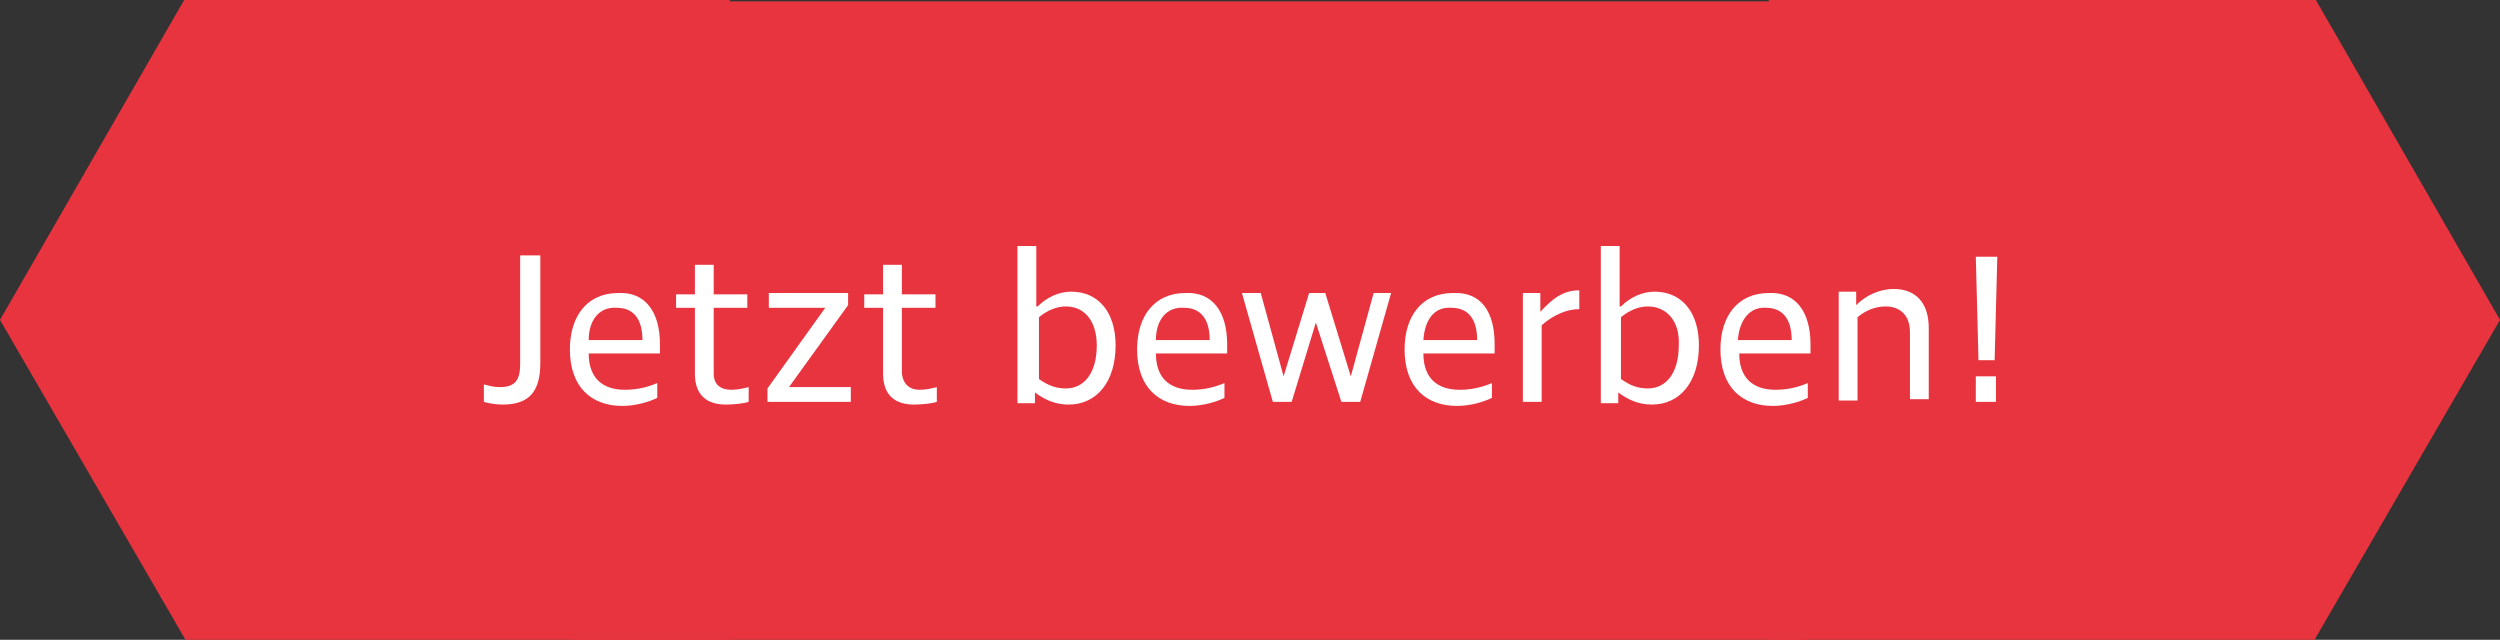 <?xml version="1.0" encoding="utf-8"?>
<!-- Generator: Adobe Illustrator 26.5.0, SVG Export Plug-In . SVG Version: 6.00 Build 0)  -->
<svg version="1.1" id="Ebene_1" xmlns="http://www.w3.org/2000/svg" xmlns:xlink="http://www.w3.org/1999/xlink" x="0px" y="0px"
	 viewBox="0 0 186 47.6" style="enable-background:new 0 0 186 47.6;" xml:space="preserve">
<rect x="0" y="0" width="186" height="47.6" fill="#333333" stroke="none"/>
<style type="text/css">
	.st0{fill:#E7343F;}
	.st1{fill:#FFFFFF;}
</style>
<g>
	<polygon class="st0" points="13.7,0 0,23.8 13.8,47.6 54.3,47.6 54.3,0 	"/>
	<polygon class="st0" points="131.6,0 131.6,47.6 172.2,47.6 186,23.8 172.3,0 	"/>
	<rect x="42.7" y="0.1" class="st0" width="91.8" height="47.5"/>
	<g>
		<path class="st1" d="M37.4,30.1c-0.5,0-1.1-0.1-1.4-0.2v-1.3c0.4,0.1,0.7,0.2,1.2,0.2c1.1,0,1.5-0.5,1.5-1.7v-8.1h1.5v8
			C40.2,29.1,39.4,30.1,37.4,30.1z"/>
		<path class="st1" d="M49.1,25.6v0.7h-5.3c0,1.8,1,2.7,2.7,2.7c0.9,0,1.7-0.2,2.4-0.5v1.1c-0.6,0.3-1.6,0.6-2.6,0.6
			c-2.3,0-3.9-1.4-3.9-4.2c0-2.5,1.3-4.2,3.6-4.2C48,21.7,49.1,23.2,49.1,25.6z M43.8,25.3h4c0-1.6-0.7-2.4-1.9-2.4
			C44.6,22.8,43.8,23.8,43.8,25.3z"/>
		<path class="st1" d="M54.4,29c0.5,0,0.9-0.1,1.3-0.2v1.1c-0.3,0.1-1,0.2-1.7,0.2c-1.3,0-2.3-0.6-2.3-2.3v-4.9h-1.4v-1h1.4v-2.2
			h1.4v2.2h2.5v1h-2.5v4.9C53.1,28.6,53.6,29,54.4,29z"/>
		<path class="st1" d="M57.1,28.9l4.3-6h-4.2v-1.1h5.9v0.9l-4.4,6.1h4.6v1.1h-6.2V28.9z"/>
		<path class="st1" d="M68.4,29c0.5,0,0.9-0.1,1.3-0.2v1.1c-0.3,0.1-1,0.2-1.7,0.2c-1.3,0-2.3-0.6-2.3-2.3v-4.9h-1.4v-1h1.4v-2.2
			h1.4v2.2h2.5v1h-2.5v4.9C67.2,28.6,67.7,29,68.4,29z"/>
		<path class="st1" d="M77.2,22.8L77.2,22.8c0.7-0.7,1.6-1.1,2.5-1.1c2,0,3.3,1.5,3.3,4c0,2.7-1.4,4.4-3.5,4.4
			c-0.9,0-1.7-0.3-2.5-0.9h0v0.8h-1.3V18.3h1.4V22.8z M79.3,22.8c-0.7,0-1.4,0.3-2,0.8v4.6c0.7,0.5,1.3,0.7,2,0.7
			c1.4,0,2.3-1.2,2.3-3.2C81.6,23.9,80.7,22.8,79.3,22.8z"/>
		<path class="st1" d="M91.3,25.6v0.7H86c0,1.8,1,2.7,2.7,2.7c0.9,0,1.7-0.2,2.4-0.5v1.1c-0.6,0.3-1.6,0.6-2.6,0.6
			c-2.3,0-3.9-1.4-3.9-4.2c0-2.5,1.3-4.2,3.6-4.2C90.2,21.7,91.3,23.2,91.3,25.6z M86,25.3h4c0-1.6-0.7-2.4-1.9-2.4
			C86.8,22.8,86,23.8,86,25.3z"/>
		<path class="st1" d="M92.4,21.8h1.4l1.7,6.2h0l1.9-6.2h1.2l1.9,6.2h0l1.7-6.2h1.3l-2.3,8.1h-1.4L97.9,24h0l-1.8,5.9h-1.4
			L92.4,21.8z"/>
		<path class="st1" d="M111.2,25.6v0.7h-5.3c0,1.8,1,2.7,2.7,2.7c0.9,0,1.7-0.2,2.4-0.5v1.1c-0.6,0.3-1.6,0.6-2.6,0.6
			c-2.3,0-3.9-1.4-3.9-4.2c0-2.5,1.3-4.2,3.6-4.2C110.2,21.7,111.2,23.2,111.2,25.6z M105.9,25.3h4c0-1.6-0.7-2.4-1.9-2.4
			C106.7,22.8,106,23.8,105.9,25.3z"/>
		<path class="st1" d="M114.7,24.2v5.7h-1.4v-8.1h1.3v1.4h0c1-1.1,1.8-1.6,2.9-1.6V23C116.6,23,115.6,23.4,114.7,24.2z"/>
		<path class="st1" d="M120.6,22.8L120.6,22.8c0.7-0.7,1.6-1.1,2.5-1.1c2,0,3.3,1.5,3.3,4c0,2.7-1.4,4.4-3.5,4.4
			c-0.9,0-1.7-0.3-2.5-0.9h0v0.8h-1.3V18.3h1.4V22.8z M122.6,22.8c-0.7,0-1.4,0.3-2,0.8v4.6c0.7,0.5,1.3,0.7,2,0.7
			c1.4,0,2.3-1.2,2.3-3.2C125,23.9,124,22.8,122.6,22.8z"/>
		<path class="st1" d="M134.7,25.6v0.7h-5.3c0,1.8,1,2.7,2.7,2.7c0.9,0,1.7-0.2,2.4-0.5v1.1c-0.6,0.3-1.6,0.6-2.6,0.6
			c-2.3,0-3.9-1.4-3.9-4.2c0-2.5,1.3-4.2,3.6-4.2C133.6,21.7,134.7,23.2,134.7,25.6z M129.3,25.3h4c0-1.6-0.7-2.4-1.9-2.4
			C130.2,22.8,129.4,23.8,129.3,25.3z"/>
		<path class="st1" d="M142.1,24.7c0-1.2-0.7-1.9-1.8-1.9c-0.8,0-1.5,0.3-2.1,0.8v6.2h-1.4v-8.1h1.3v1h0c0.7-0.7,1.7-1.2,2.8-1.2
			c1.6,0,2.6,1,2.6,2.9v5.3h-1.4V24.7z"/>
		<path class="st1" d="M147,19.1h1.6l-0.2,7.7h-1.2L147,19.1z M147,28h1.5v1.9H147V28z"/>
	</g>
</g>
</svg>
